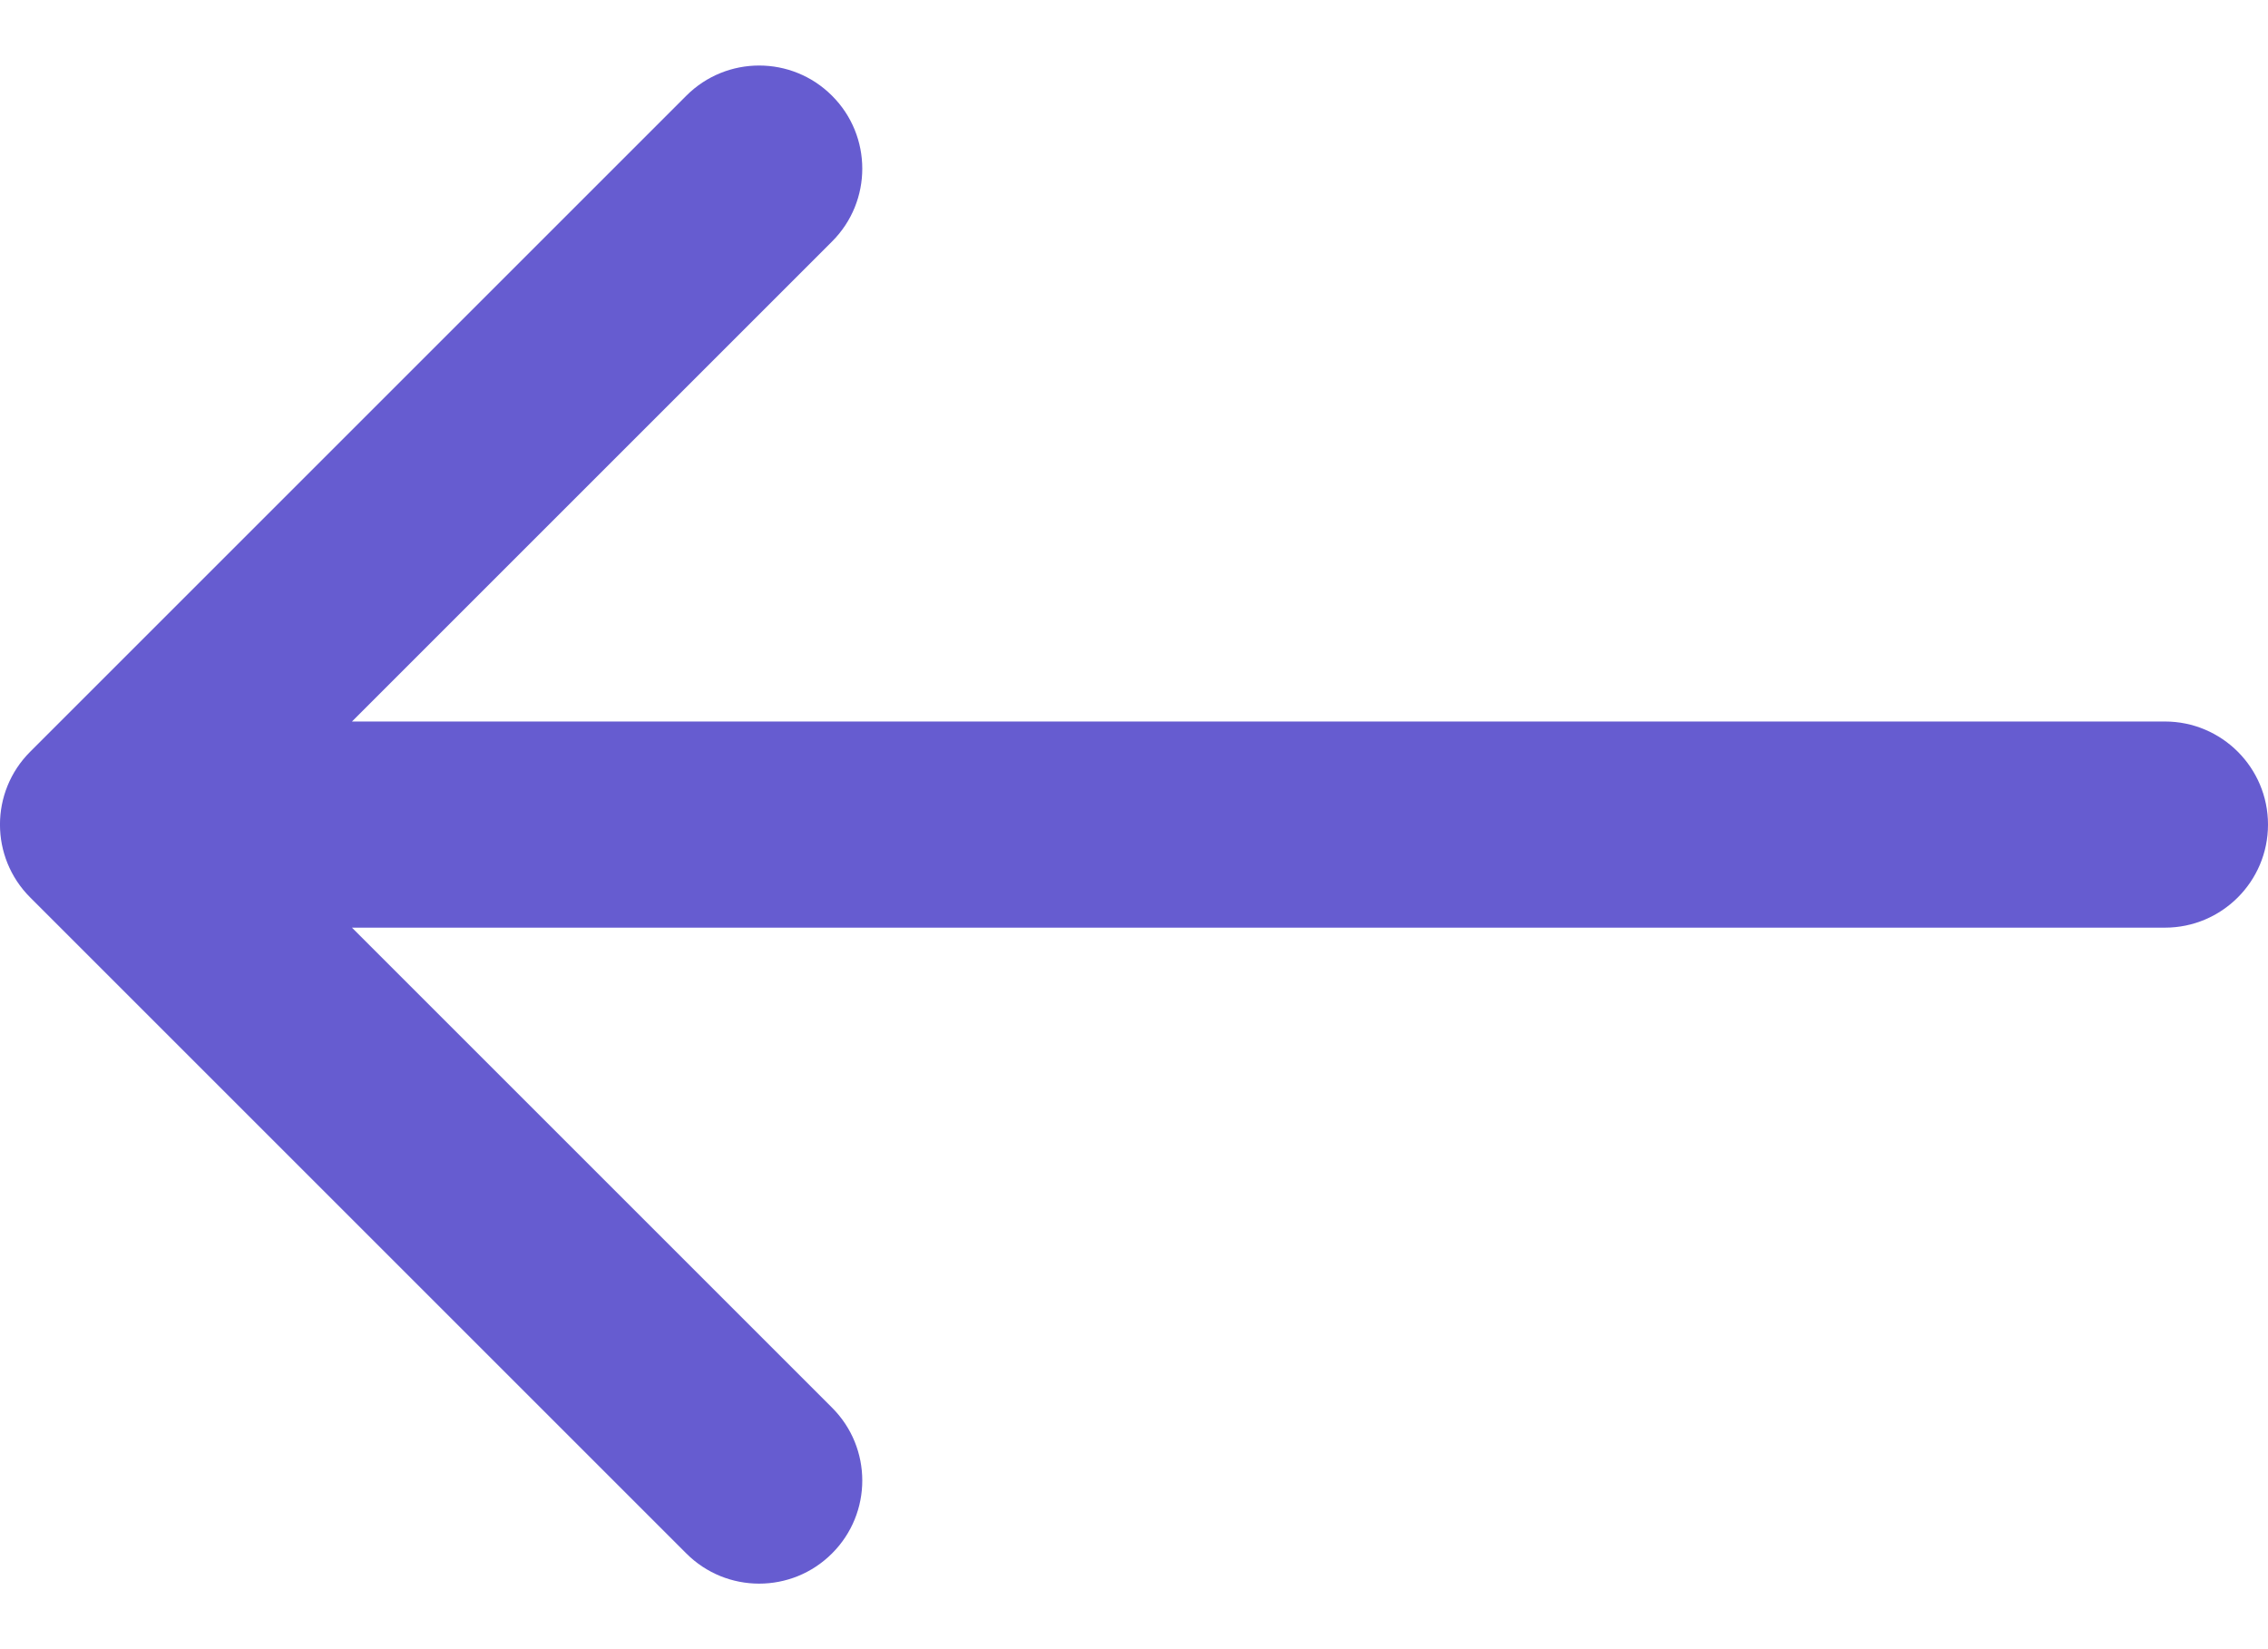 <svg width="22" height="16" viewBox="0 0 22 16" fill="none" xmlns="http://www.w3.org/2000/svg">
<path d="M21 7C21.552 7 22 7.448 22 8C22 8.552 21.552 9 21 9L21 7ZM0.293 8.707C-0.098 8.317 -0.098 7.683 0.293 7.293L6.657 0.929C7.047 0.538 7.681 0.538 8.071 0.929C8.462 1.319 8.462 1.953 8.071 2.343L2.414 8L8.071 13.657C8.462 14.047 8.462 14.681 8.071 15.071C7.681 15.462 7.047 15.462 6.657 15.071L0.293 8.707ZM21 9L1 9L1 7L21 7L21 9Z" fill="#665CD0"/>
</svg>
